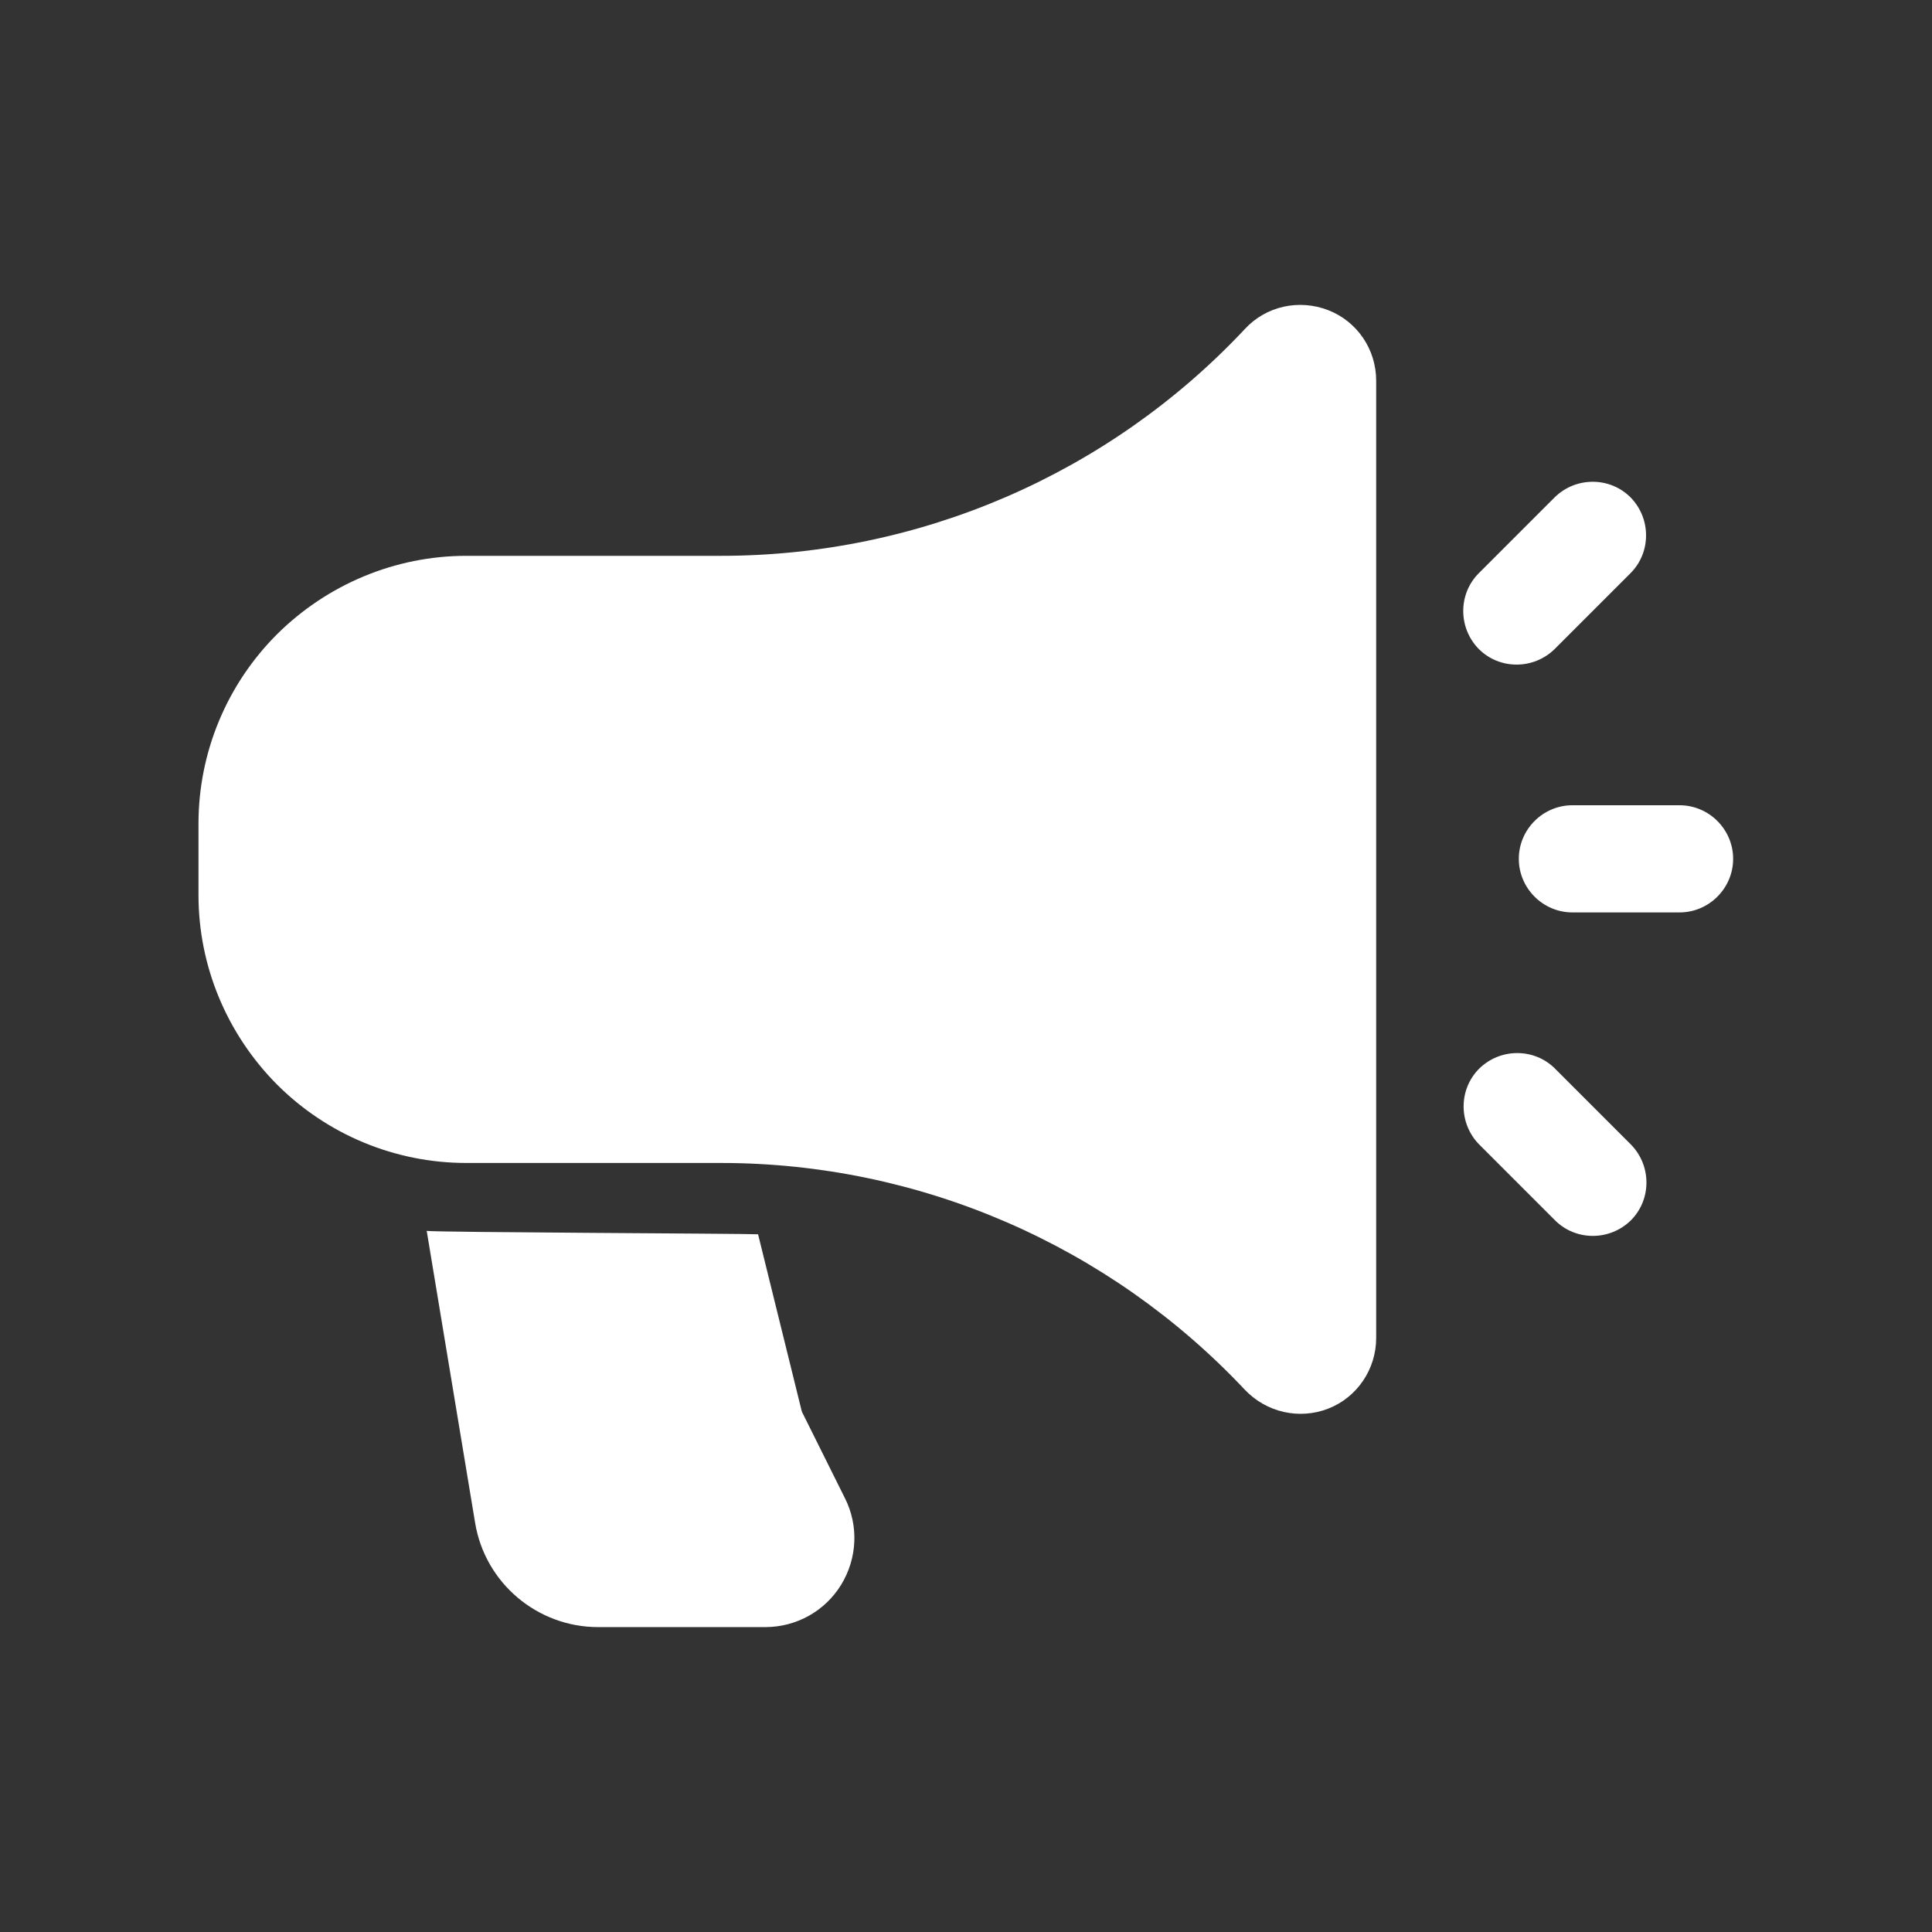 <?xml version="1.0" encoding="UTF-8"?>
<svg id="Layer_1" xmlns="http://www.w3.org/2000/svg" version="1.1" viewBox="0 0 512 512">
  <rect x="0" y="0" width="512" height="512" fill="#333333" stroke="none"/>
  <!-- Generator: Adobe Illustrator 29.6.1, SVG Export Plug-In . SVG Version: 2.1.1 Build 9)  -->
  <defs>
    <style>
      .st0 {
        fill: #fff;
        fill-rule: evenodd;
      }
    </style>
  </defs>
  <g id="Icon">
    <path class="st0" d="M364.7,100.9c0-8.3-5-15.7-12.7-18.7s-16.5-1.1-22.1,5c-36,38.4-86.2,60.1-138.8,60.1h-67.5c-18.8,0-36.8,7.5-50.2,20.8-13.3,13.3-20.8,31.3-20.8,50.2v18.9c0,18.8,7.5,36.8,20.8,50.2,13.3,13.3,31.3,20.8,50.2,20.8h67.5c52.6,0,102.8,21.8,138.8,60.1,5.7,6,14.4,8,22.1,5,7.7-3,12.7-10.5,12.7-18.7V100.9Z"/>
    <path class="st0" d="M445.1,213.4h-28.4c-7.8,0-14.2,6.4-14.2,14.2s6.4,14.2,14.2,14.2h28.4c7.8,0,14.2-6.4,14.2-14.2s-6.4-14.2-14.2-14.2Z"/>
    <path class="st0" d="M392,303.3l20.1,20.1c5.5,5.5,14.5,5.5,20.1,0,5.5-5.5,5.5-14.5,0-20.1l-20.1-20.1c-5.5-5.5-14.5-5.5-20.1,0-5.5,5.5-5.5,14.5,0,20.1Z"/>
    <path class="st0" d="M412,172l20.1-20.1c5.5-5.5,5.5-14.5,0-20.1-5.5-5.5-14.5-5.5-20.1,0l-20.1,20.1c-5.5,5.5-5.5,14.5,0,20.1,5.5,5.5,14.5,5.5,20.1,0Z"/>
    <path class="st0" d="M113.1,326.3l12.8,77.2c2.6,16,16.5,27.7,32.6,27.7h44.3c8.2,0,15.8-4.2,20.1-11.2,4.3-7,4.7-15.7,1-23l-11.1-22.3c-.2-.3-.3-.6-.4-1l-11.5-46.6c-3.3-.2-84.4-.5-87.9-.9h0Z"/>
  </g>
</svg>